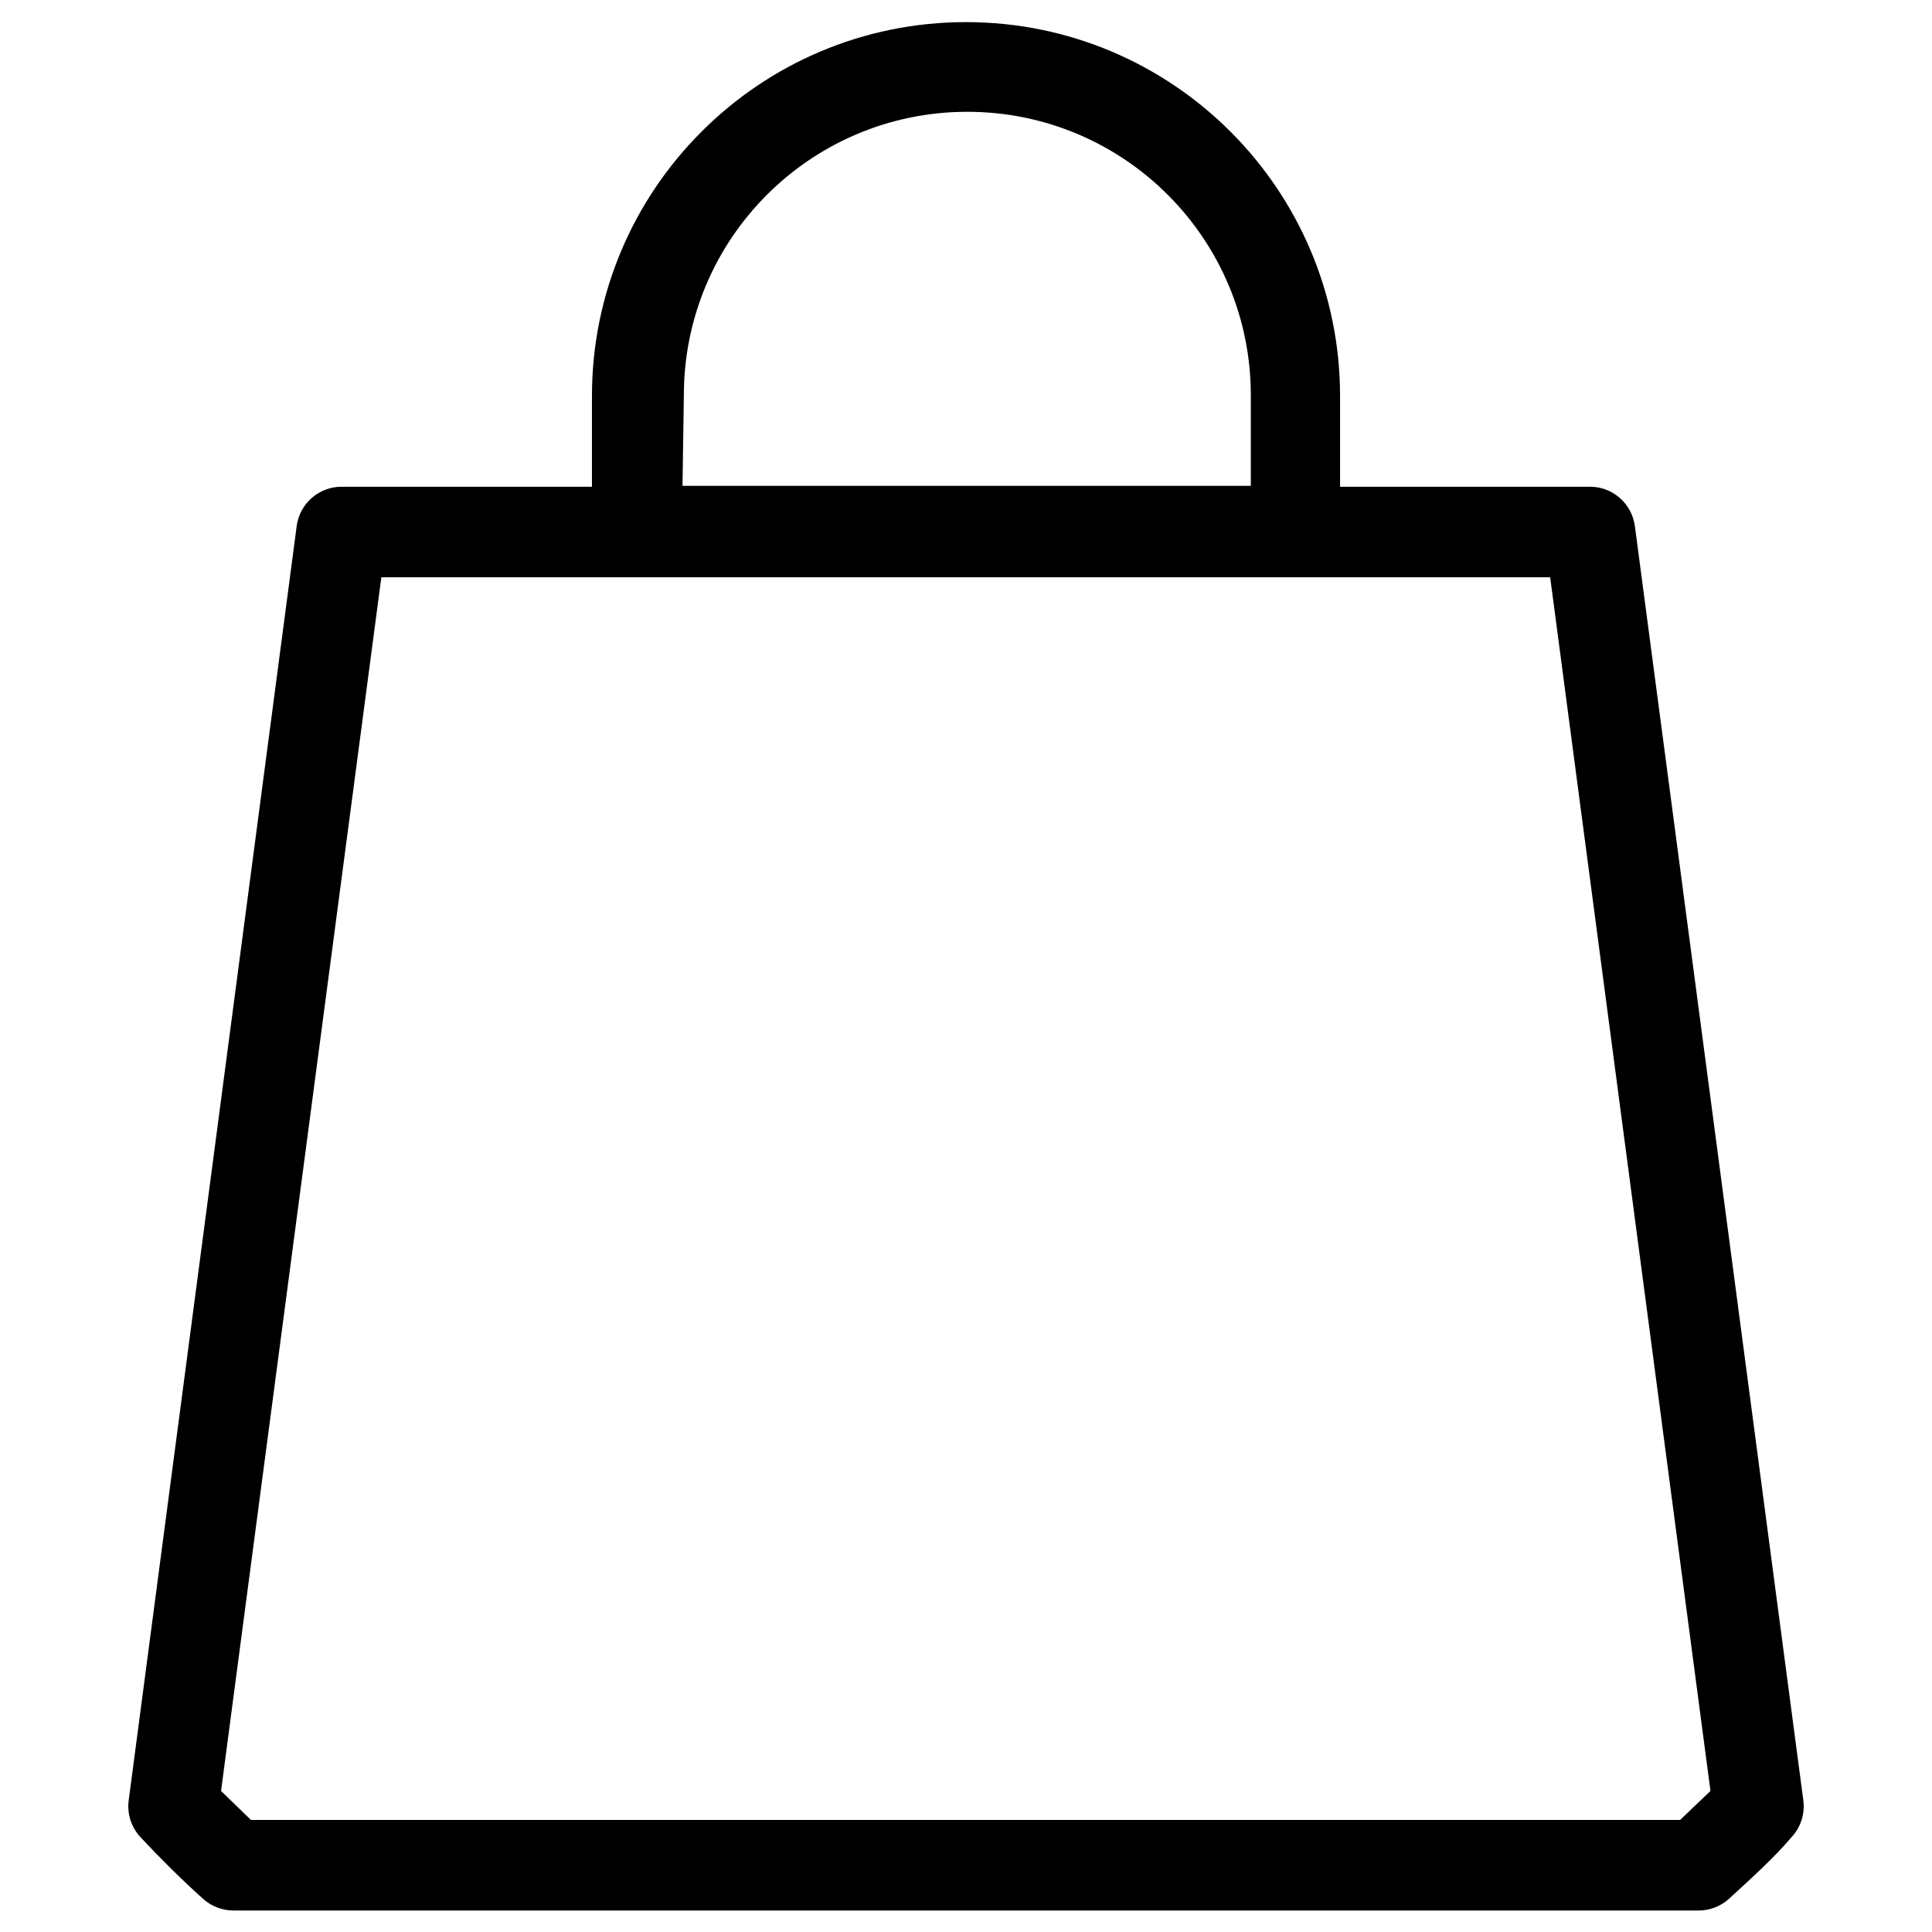 <?xml version="1.0" encoding="UTF-8"?> <svg xmlns="http://www.w3.org/2000/svg" id="Layer_2" version="1.1" viewBox="0 0 512 512"><path d="M433.26,139.43c-.79-6.01-5.94-10.49-12-10.44h-66.13v-24c0-54.75-44.38-99.13-99.13-99.13s-99.13,44.38-99.13,99.13v24h-66.25c-6.06-.05-11.21,4.43-12,10.44l-44.52,337.71c-.46,3.54.69,7.11,3.12,9.72,5.04,5.4,10.56,10.92,16.56,16.32,2.2,2,5.07,3.11,8.04,3.12h388.36c2.97,0,5.84-1.12,8.04-3.12,5.88-5.4,12-10.92,16.56-16.32,2.44-2.61,3.58-6.18,3.12-9.72l-44.64-337.71ZM181.23,104.75c0-41.49,33.64-75.13,75.13-75.12,41.49,0,75.12,33.63,75.12,75.12v24h-150.61l.36-24ZM445.26,482.3H66.5l-7.92-7.68,42.48-321.63h309.75l42.48,321.63-8.04,7.68Z"></path></svg> 